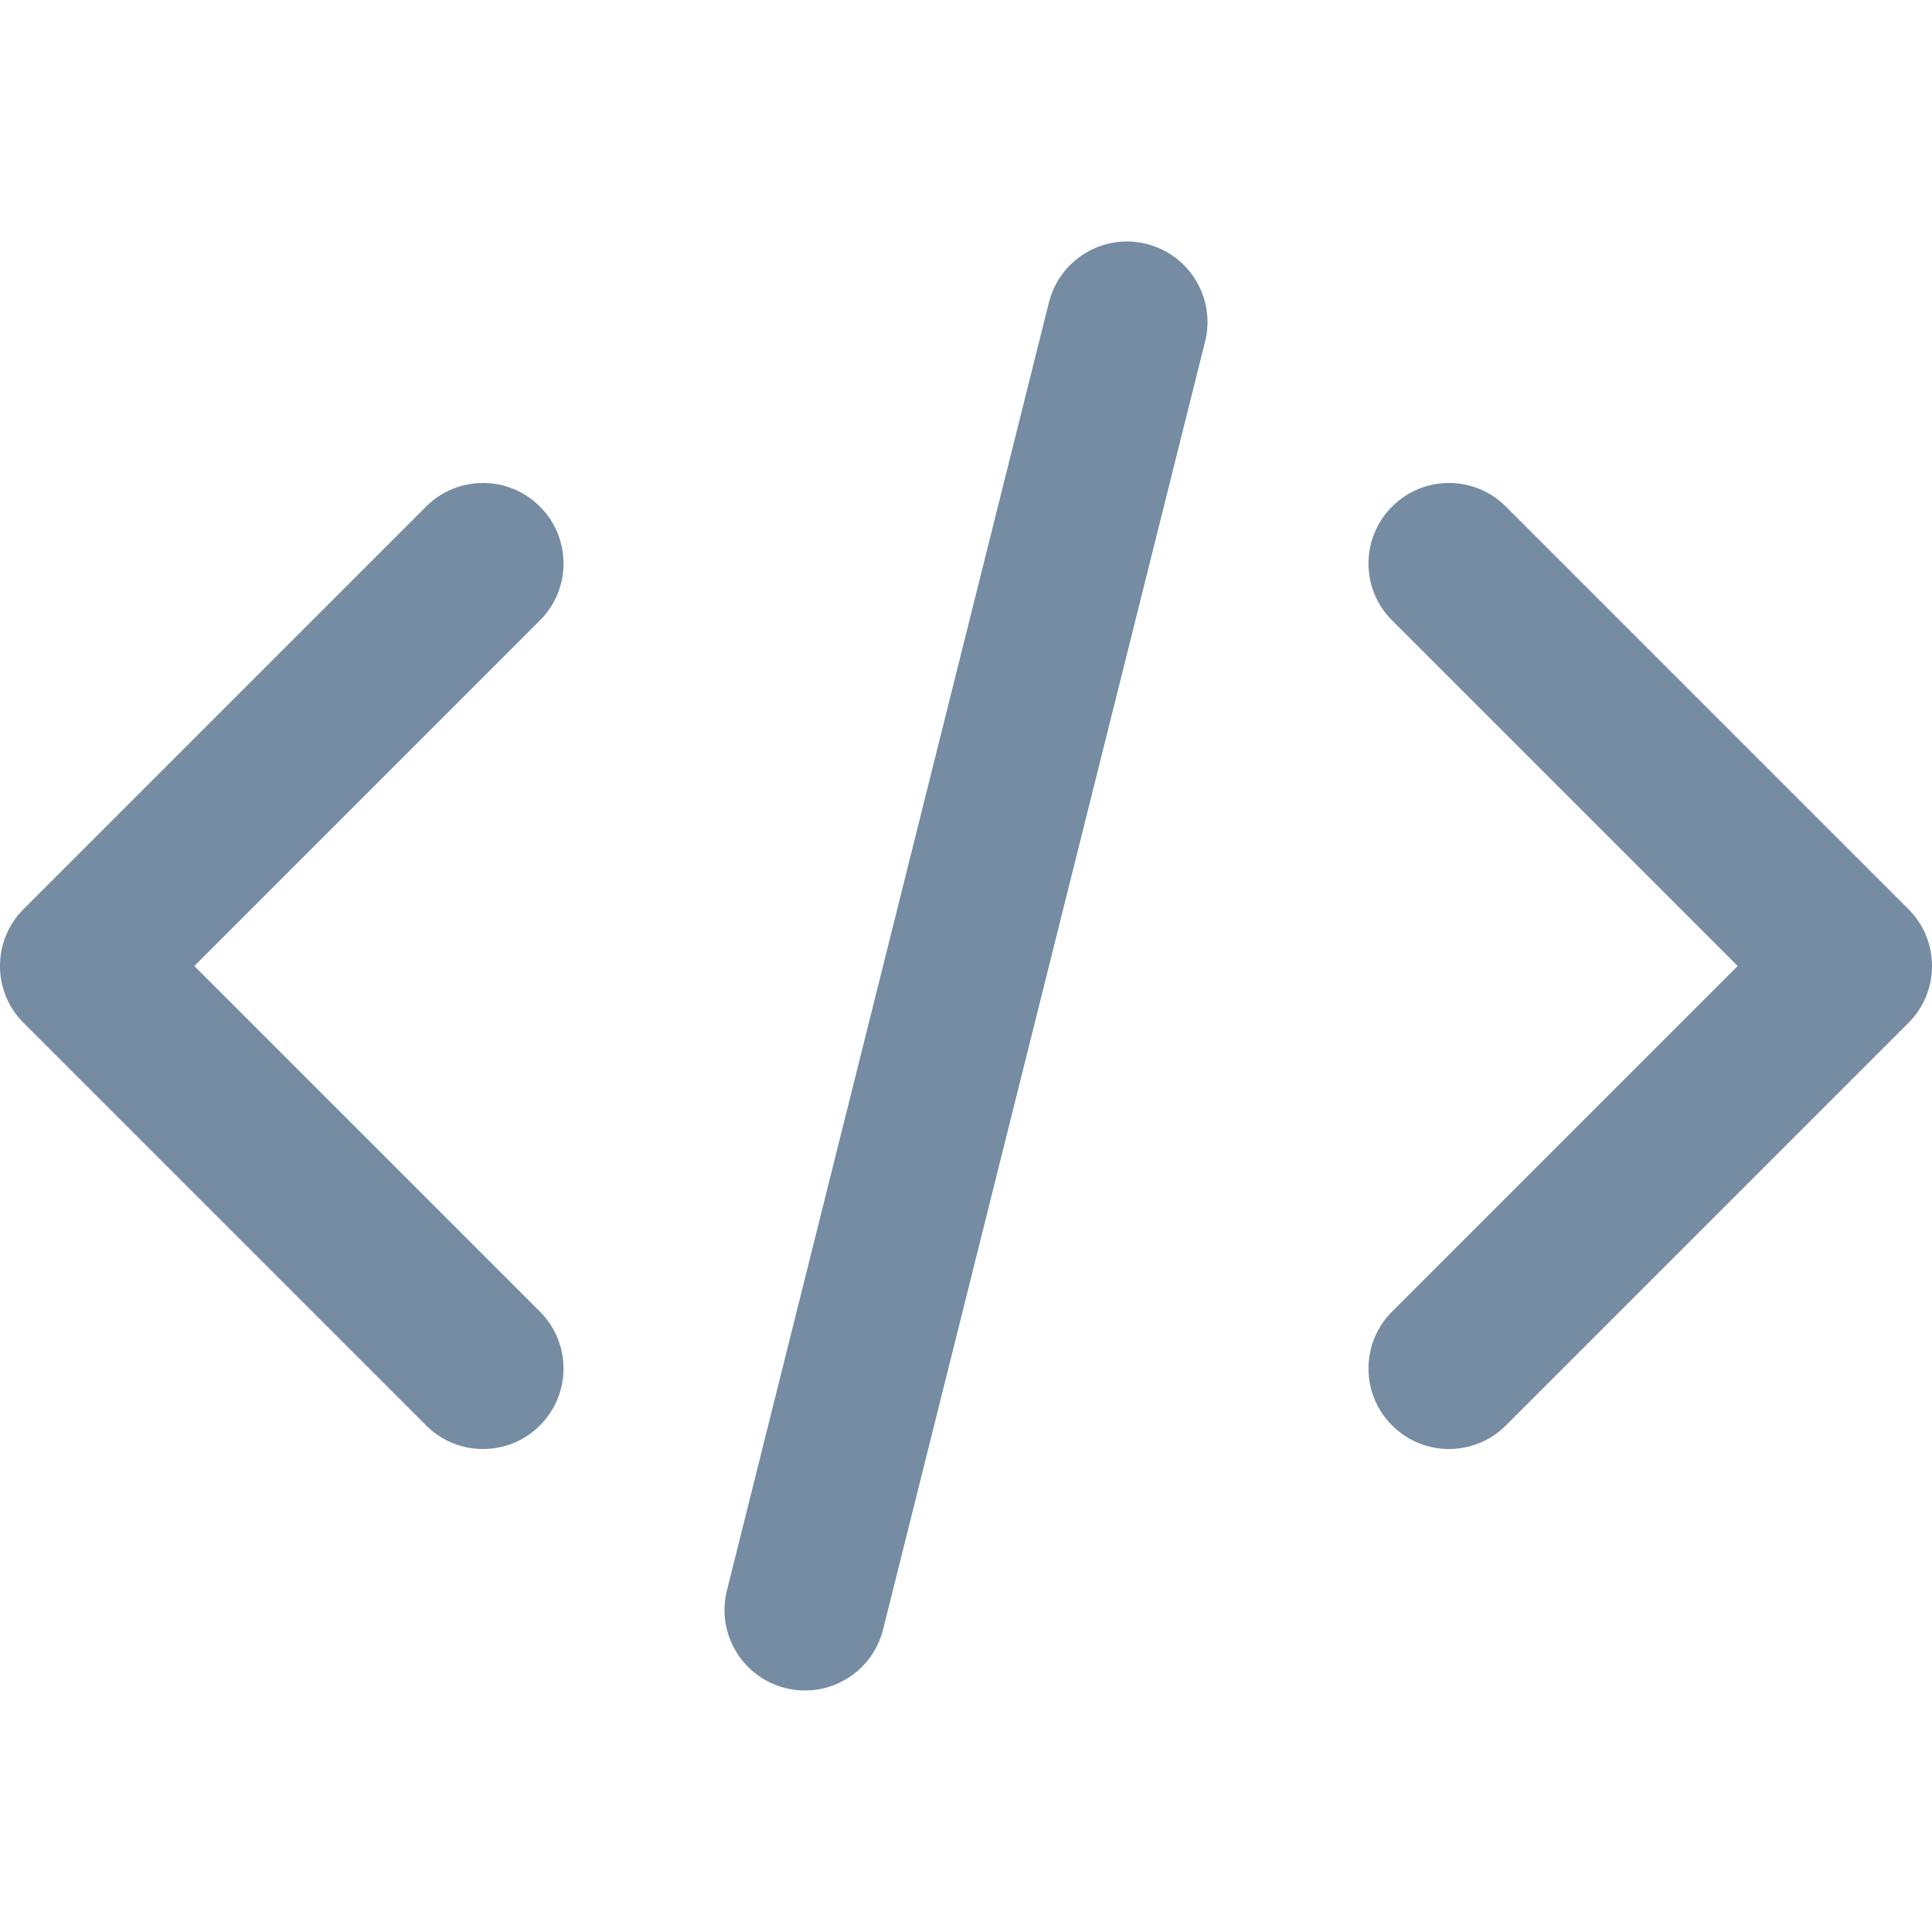 <?xml version="1.0" encoding="utf-8"?><!-- Скачано с сайта svg4.ru / Downloaded from svg4.ru -->
<svg width="800px" height="800px" viewBox="0 -3 24 24" id="meteor-icon-kit__regular-code" fill="none" xmlns="http://www.w3.org/2000/svg"><path fill-rule="evenodd" clip-rule="evenodd" d="M13.03 0.757C13.164 0.222 13.707 -0.104 14.242 0.03C14.778 0.164 15.104 0.707 14.97 1.243L10.97 17.242C10.836 17.778 10.293 18.104 9.757 17.97C9.222 17.836 8.896 17.293 9.03 16.758L13.03 0.757zM6.707 4.707L2.414 9L6.707 13.293C7.098 13.683 7.098 14.317 6.707 14.707C6.317 15.098 5.683 15.098 5.293 14.707L0.293 9.707C-0.098 9.317 -0.098 8.683 0.293 8.293L5.293 3.293C5.683 2.902 6.317 2.902 6.707 3.293C7.098 3.683 7.098 4.317 6.707 4.707zM17.293 13.293L21.586 9L17.293 4.707C16.902 4.317 16.902 3.683 17.293 3.293C17.683 2.902 18.317 2.902 18.707 3.293L23.707 8.293C24.098 8.683 24.098 9.317 23.707 9.707L18.707 14.707C18.317 15.098 17.683 15.098 17.293 14.707C16.902 14.317 16.902 13.683 17.293 13.293z" fill="#758CA3"/></svg>